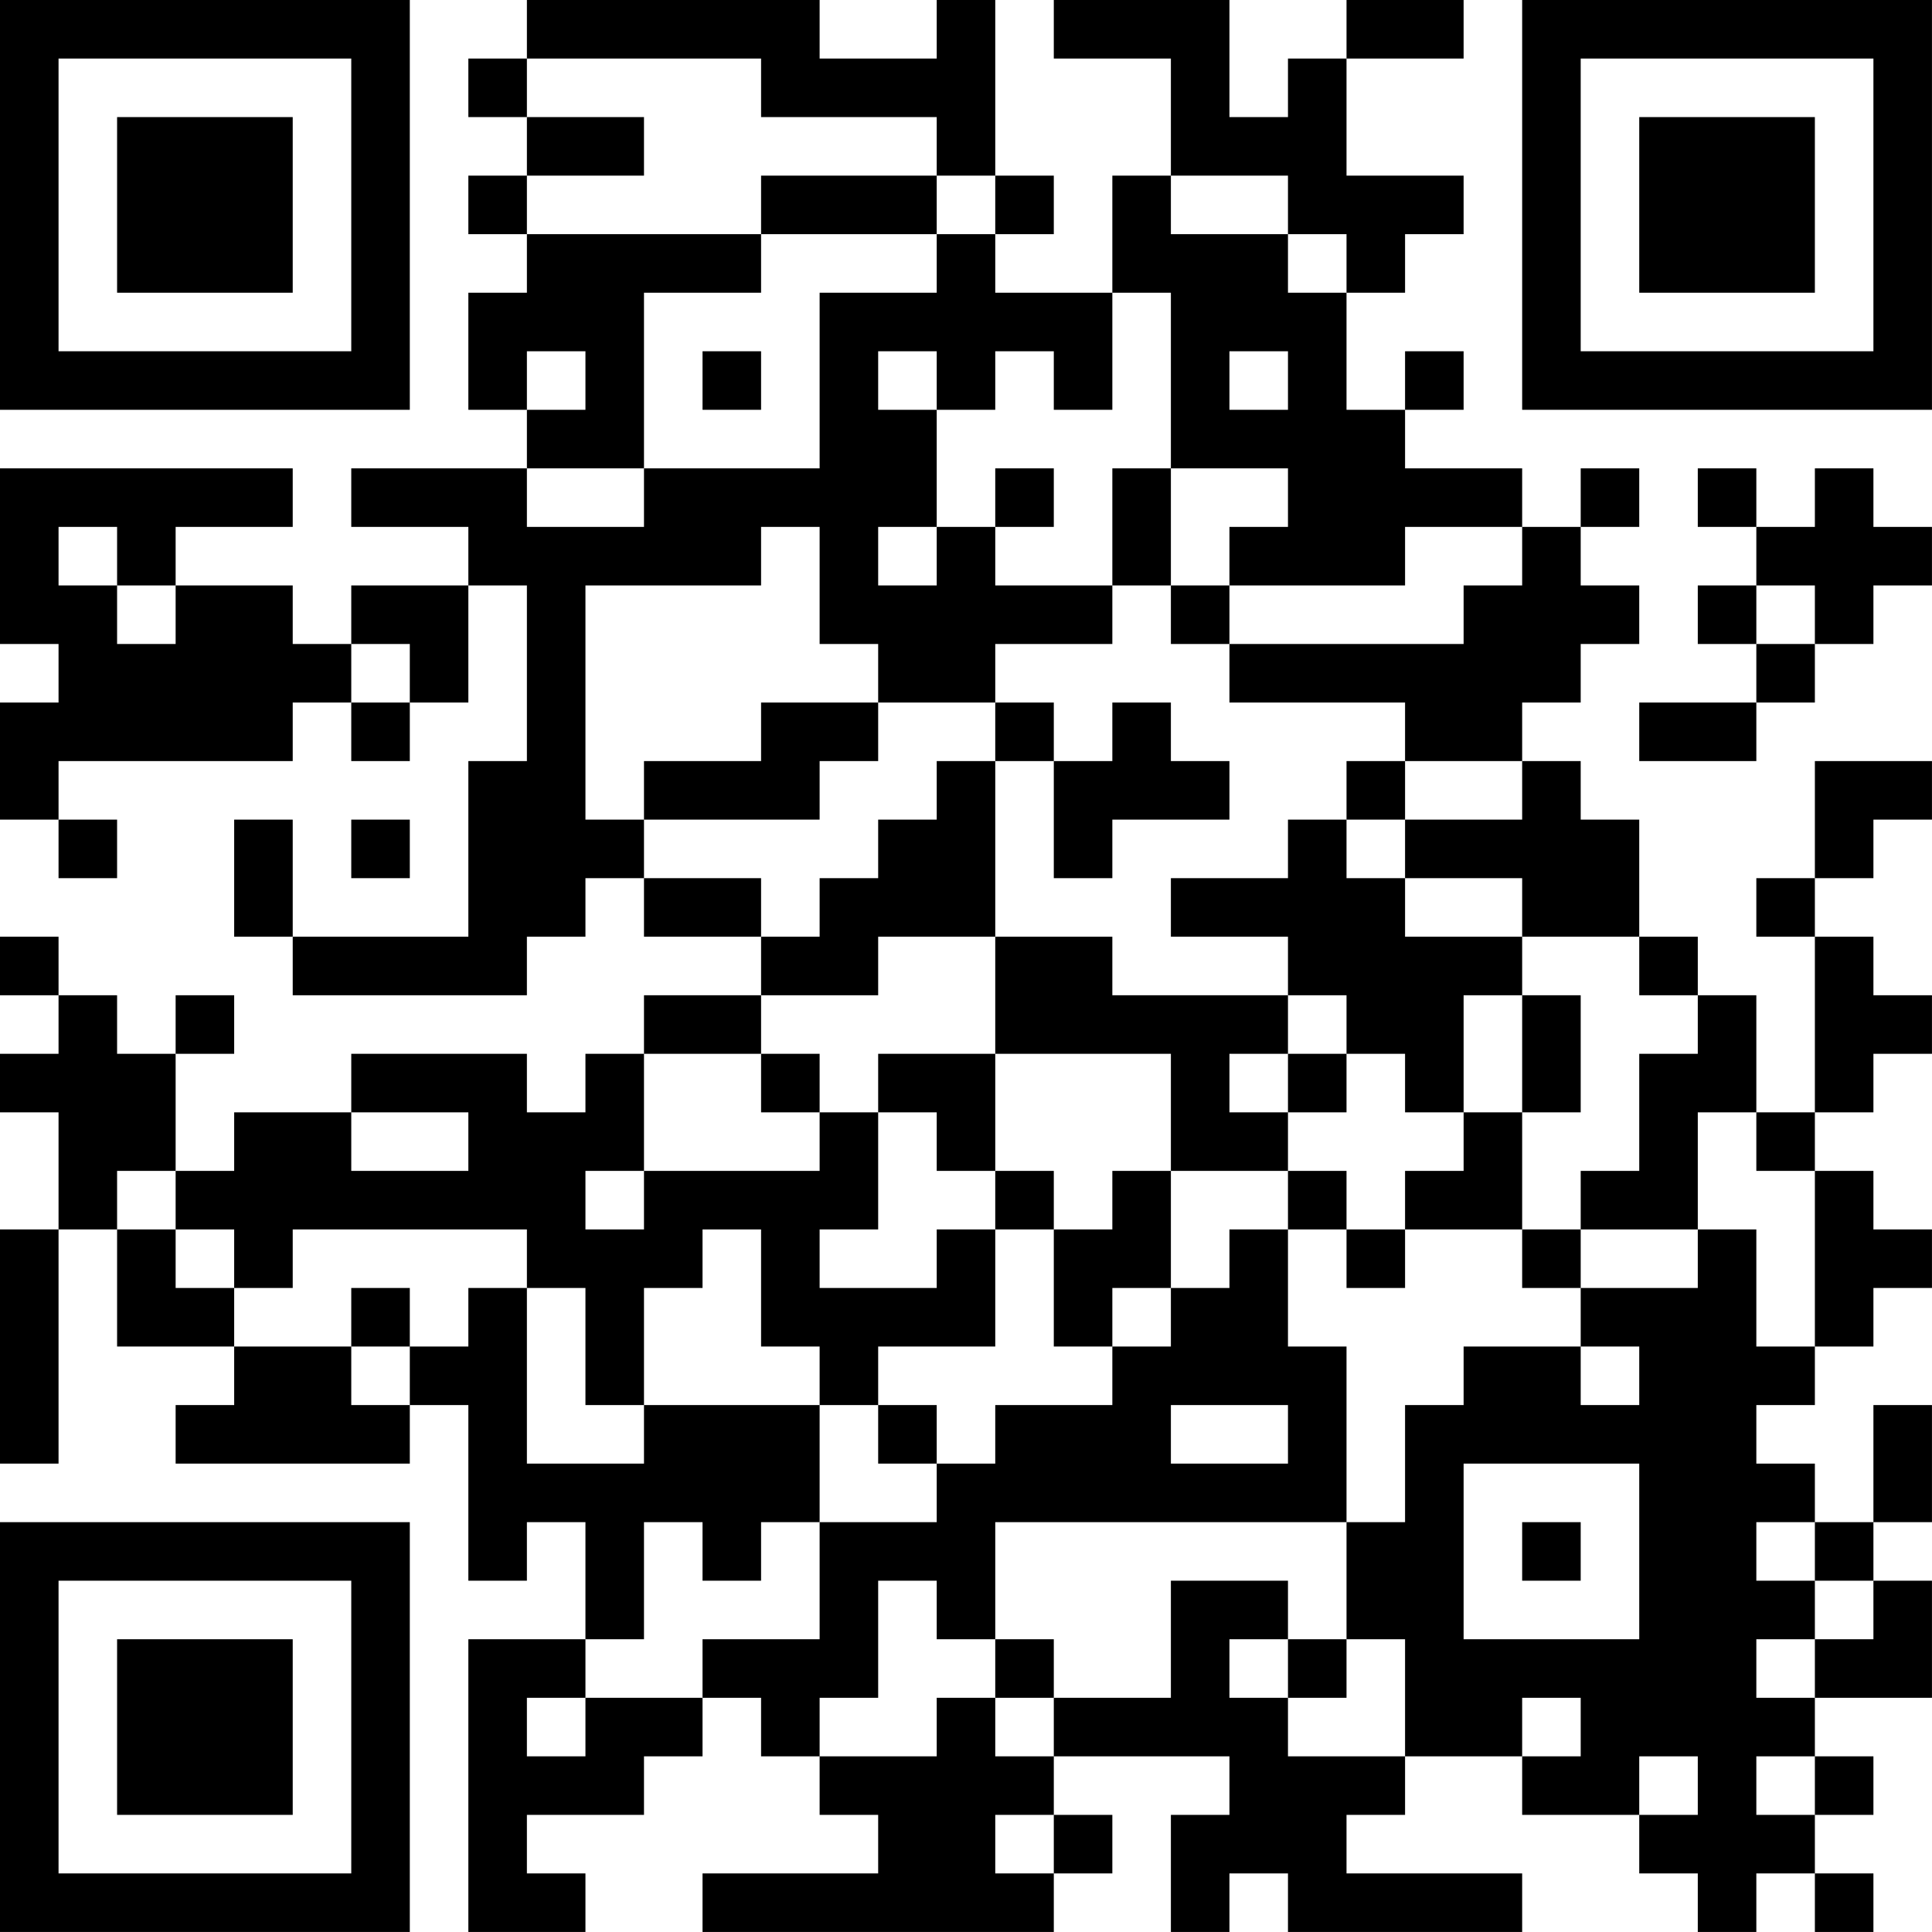 <?xml version="1.0" encoding="UTF-8"?>
<svg xmlns="http://www.w3.org/2000/svg" version="1.1" width="400" height="400" viewBox="0 0 400 400"><rect x="0" y="0" width="400" height="400" fill="#ffffff"/><g transform="scale(12.121)"><g transform="translate(0,0)"><path fill-rule="evenodd" d="M9 0L9 1L8 1L8 2L9 2L9 3L8 3L8 4L9 4L9 5L8 5L8 7L9 7L9 8L6 8L6 9L8 9L8 10L6 10L6 11L5 11L5 10L3 10L3 9L5 9L5 8L0 8L0 11L1 11L1 12L0 12L0 14L1 14L1 15L2 15L2 14L1 14L1 13L5 13L5 12L6 12L6 13L7 13L7 12L8 12L8 10L9 10L9 13L8 13L8 16L5 16L5 14L4 14L4 16L5 16L5 17L9 17L9 16L10 16L10 15L11 15L11 16L13 16L13 17L11 17L11 18L10 18L10 19L9 19L9 18L6 18L6 19L4 19L4 20L3 20L3 18L4 18L4 17L3 17L3 18L2 18L2 17L1 17L1 16L0 16L0 17L1 17L1 18L0 18L0 19L1 19L1 21L0 21L0 25L1 25L1 21L2 21L2 23L4 23L4 24L3 24L3 25L7 25L7 24L8 24L8 27L9 27L9 26L10 26L10 28L8 28L8 33L10 33L10 32L9 32L9 31L11 31L11 30L12 30L12 29L13 29L13 30L14 30L14 31L15 31L15 32L12 32L12 33L18 33L18 32L19 32L19 31L18 31L18 30L21 30L21 31L20 31L20 33L21 33L21 32L22 32L22 33L26 33L26 32L23 32L23 31L24 31L24 30L26 30L26 31L28 31L28 32L29 32L29 33L30 33L30 32L31 32L31 33L32 33L32 32L31 32L31 31L32 31L32 30L31 30L31 29L33 29L33 27L32 27L32 26L33 26L33 24L32 24L32 26L31 26L31 25L30 25L30 24L31 24L31 23L32 23L32 22L33 22L33 21L32 21L32 20L31 20L31 19L32 19L32 18L33 18L33 17L32 17L32 16L31 16L31 15L32 15L32 14L33 14L33 13L31 13L31 15L30 15L30 16L31 16L31 19L30 19L30 17L29 17L29 16L28 16L28 14L27 14L27 13L26 13L26 12L27 12L27 11L28 11L28 10L27 10L27 9L28 9L28 8L27 8L27 9L26 9L26 8L24 8L24 7L25 7L25 6L24 6L24 7L23 7L23 5L24 5L24 4L25 4L25 3L23 3L23 1L25 1L25 0L23 0L23 1L22 1L22 2L21 2L21 0L18 0L18 1L20 1L20 3L19 3L19 5L17 5L17 4L18 4L18 3L17 3L17 0L16 0L16 1L14 1L14 0ZM9 1L9 2L11 2L11 3L9 3L9 4L13 4L13 5L11 5L11 8L9 8L9 9L11 9L11 8L14 8L14 5L16 5L16 4L17 4L17 3L16 3L16 2L13 2L13 1ZM13 3L13 4L16 4L16 3ZM20 3L20 4L22 4L22 5L23 5L23 4L22 4L22 3ZM19 5L19 7L18 7L18 6L17 6L17 7L16 7L16 6L15 6L15 7L16 7L16 9L15 9L15 10L16 10L16 9L17 9L17 10L19 10L19 11L17 11L17 12L15 12L15 11L14 11L14 9L13 9L13 10L10 10L10 14L11 14L11 15L13 15L13 16L14 16L14 15L15 15L15 14L16 14L16 13L17 13L17 16L15 16L15 17L13 17L13 18L11 18L11 20L10 20L10 21L11 21L11 20L14 20L14 19L15 19L15 21L14 21L14 22L16 22L16 21L17 21L17 23L15 23L15 24L14 24L14 23L13 23L13 21L12 21L12 22L11 22L11 24L10 24L10 22L9 22L9 21L5 21L5 22L4 22L4 21L3 21L3 20L2 20L2 21L3 21L3 22L4 22L4 23L6 23L6 24L7 24L7 23L8 23L8 22L9 22L9 25L11 25L11 24L14 24L14 26L13 26L13 27L12 27L12 26L11 26L11 28L10 28L10 29L9 29L9 30L10 30L10 29L12 29L12 28L14 28L14 26L16 26L16 25L17 25L17 24L19 24L19 23L20 23L20 22L21 22L21 21L22 21L22 23L23 23L23 26L17 26L17 28L16 28L16 27L15 27L15 29L14 29L14 30L16 30L16 29L17 29L17 30L18 30L18 29L20 29L20 27L22 27L22 28L21 28L21 29L22 29L22 30L24 30L24 28L23 28L23 26L24 26L24 24L25 24L25 23L27 23L27 24L28 24L28 23L27 23L27 22L29 22L29 21L30 21L30 23L31 23L31 20L30 20L30 19L29 19L29 21L27 21L27 20L28 20L28 18L29 18L29 17L28 17L28 16L26 16L26 15L24 15L24 14L26 14L26 13L24 13L24 12L21 12L21 11L25 11L25 10L26 10L26 9L24 9L24 10L21 10L21 9L22 9L22 8L20 8L20 5ZM9 6L9 7L10 7L10 6ZM12 6L12 7L13 7L13 6ZM21 6L21 7L22 7L22 6ZM17 8L17 9L18 9L18 8ZM19 8L19 10L20 10L20 11L21 11L21 10L20 10L20 8ZM29 8L29 9L30 9L30 10L29 10L29 11L30 11L30 12L28 12L28 13L30 13L30 12L31 12L31 11L32 11L32 10L33 10L33 9L32 9L32 8L31 8L31 9L30 9L30 8ZM1 9L1 10L2 10L2 11L3 11L3 10L2 10L2 9ZM30 10L30 11L31 11L31 10ZM6 11L6 12L7 12L7 11ZM13 12L13 13L11 13L11 14L14 14L14 13L15 13L15 12ZM17 12L17 13L18 13L18 15L19 15L19 14L21 14L21 13L20 13L20 12L19 12L19 13L18 13L18 12ZM23 13L23 14L22 14L22 15L20 15L20 16L22 16L22 17L19 17L19 16L17 16L17 18L15 18L15 19L16 19L16 20L17 20L17 21L18 21L18 23L19 23L19 22L20 22L20 20L22 20L22 21L23 21L23 22L24 22L24 21L26 21L26 22L27 22L27 21L26 21L26 19L27 19L27 17L26 17L26 16L24 16L24 15L23 15L23 14L24 14L24 13ZM6 14L6 15L7 15L7 14ZM22 17L22 18L21 18L21 19L22 19L22 20L23 20L23 21L24 21L24 20L25 20L25 19L26 19L26 17L25 17L25 19L24 19L24 18L23 18L23 17ZM13 18L13 19L14 19L14 18ZM17 18L17 20L18 20L18 21L19 21L19 20L20 20L20 18ZM22 18L22 19L23 19L23 18ZM6 19L6 20L8 20L8 19ZM6 22L6 23L7 23L7 22ZM15 24L15 25L16 25L16 24ZM20 24L20 25L22 25L22 24ZM25 25L25 28L28 28L28 25ZM26 26L26 27L27 27L27 26ZM30 26L30 27L31 27L31 28L30 28L30 29L31 29L31 28L32 28L32 27L31 27L31 26ZM17 28L17 29L18 29L18 28ZM22 28L22 29L23 29L23 28ZM26 29L26 30L27 30L27 29ZM28 30L28 31L29 31L29 30ZM30 30L30 31L31 31L31 30ZM17 31L17 32L18 32L18 31ZM0 0L0 7L7 7L7 0ZM1 1L1 6L6 6L6 1ZM2 2L2 5L5 5L5 2ZM26 0L26 7L33 7L33 0ZM27 1L27 6L32 6L32 1ZM28 2L28 5L31 5L31 2ZM0 26L0 33L7 33L7 26ZM1 27L1 32L6 32L6 27ZM2 28L2 31L5 31L5 28Z" fill="#000000"/></g></g></svg>
